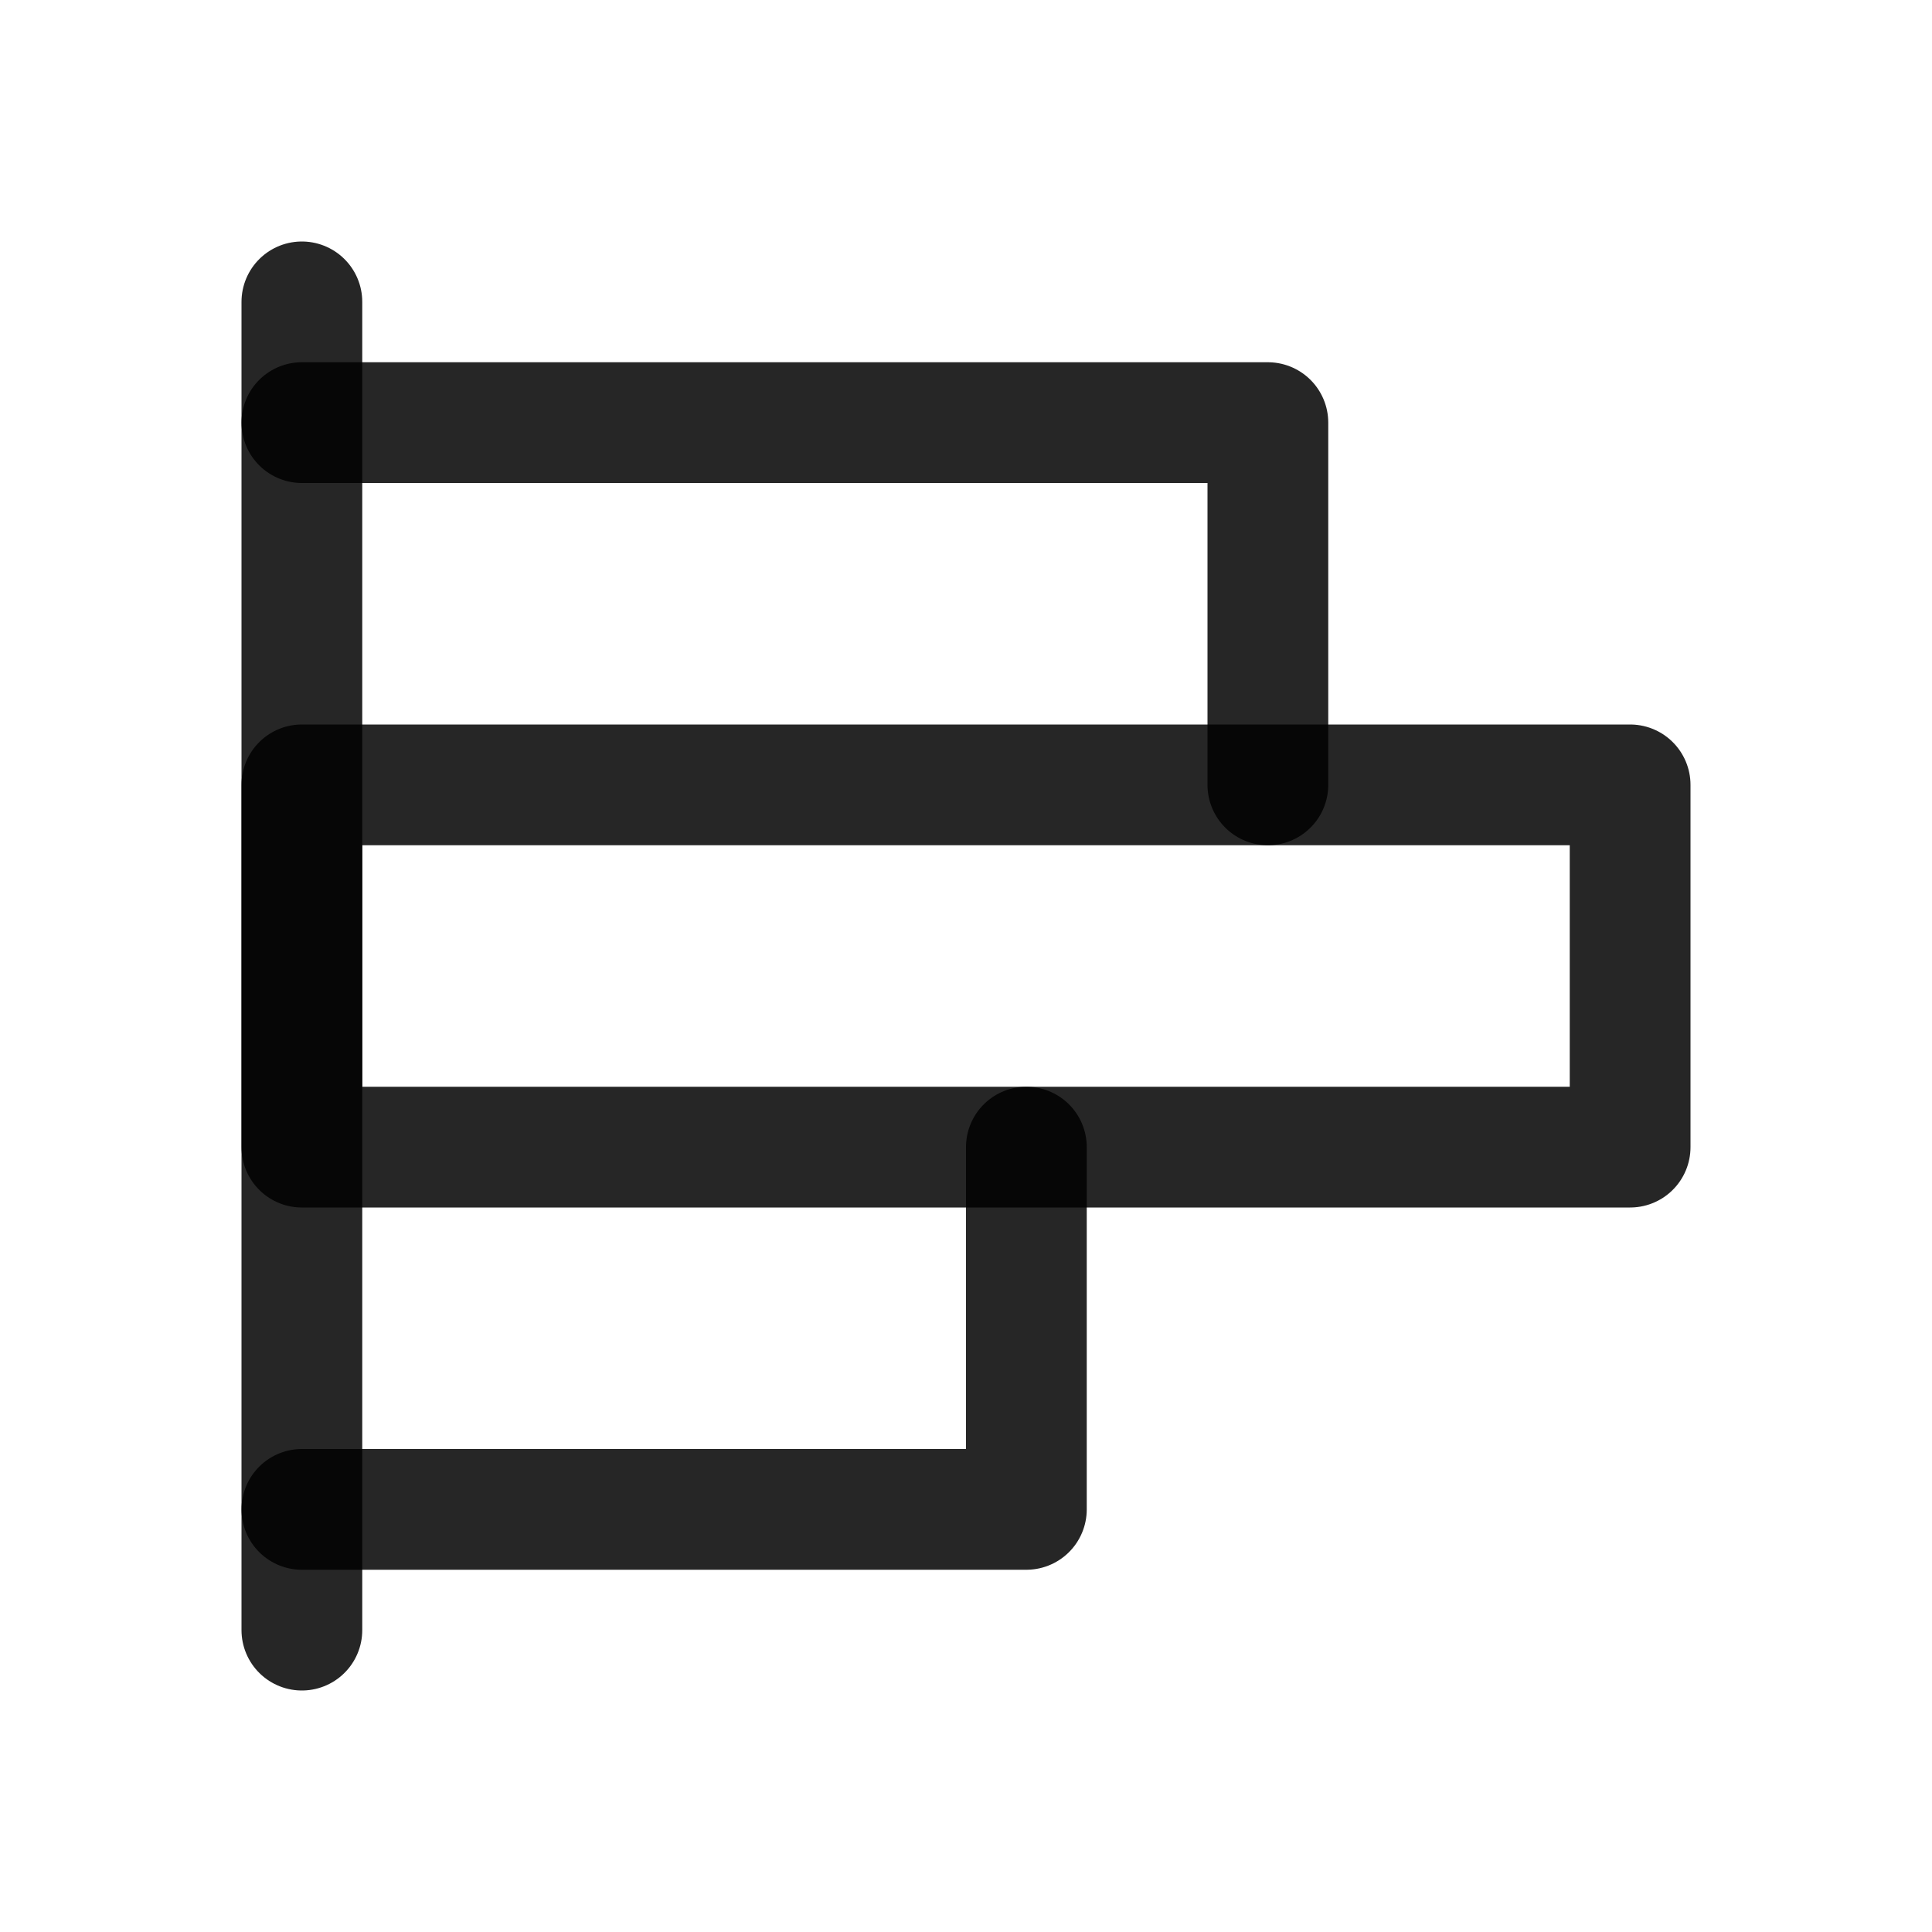 <svg xmlns:xlink="http://www.w3.org/1999/xlink" xmlns="http://www.w3.org/2000/svg" width="256" height="256" fill="currentColor" viewBox="0 0 256 256" class="TerminologyTree_semanticSortInactive__iBWrb"><rect width="256" height="256" fill="none"></rect><line x1="40" y1="216" x2="40" y2="40" fill="none" stroke="#000000" stroke-linecap="round" stroke-linejoin="round" stroke-width="16px" stroke-opacity="0.85"></line><polyline points="40 56 168 56 168 104" fill="none" stroke="#000000" stroke-linecap="round" stroke-linejoin="round" stroke-width="16px" stroke-opacity="0.85"></polyline><rect x="40" y="104" width="176" height="48" fill="none" stroke="#000000" stroke-linecap="round" stroke-linejoin="round" stroke-width="16px" stroke-opacity="0.85"></rect><polyline points="136 152 136 200 40 200" fill="none" stroke="#000000" stroke-linecap="round" stroke-linejoin="round" stroke-width="16px" stroke-opacity="0.85"></polyline></svg>